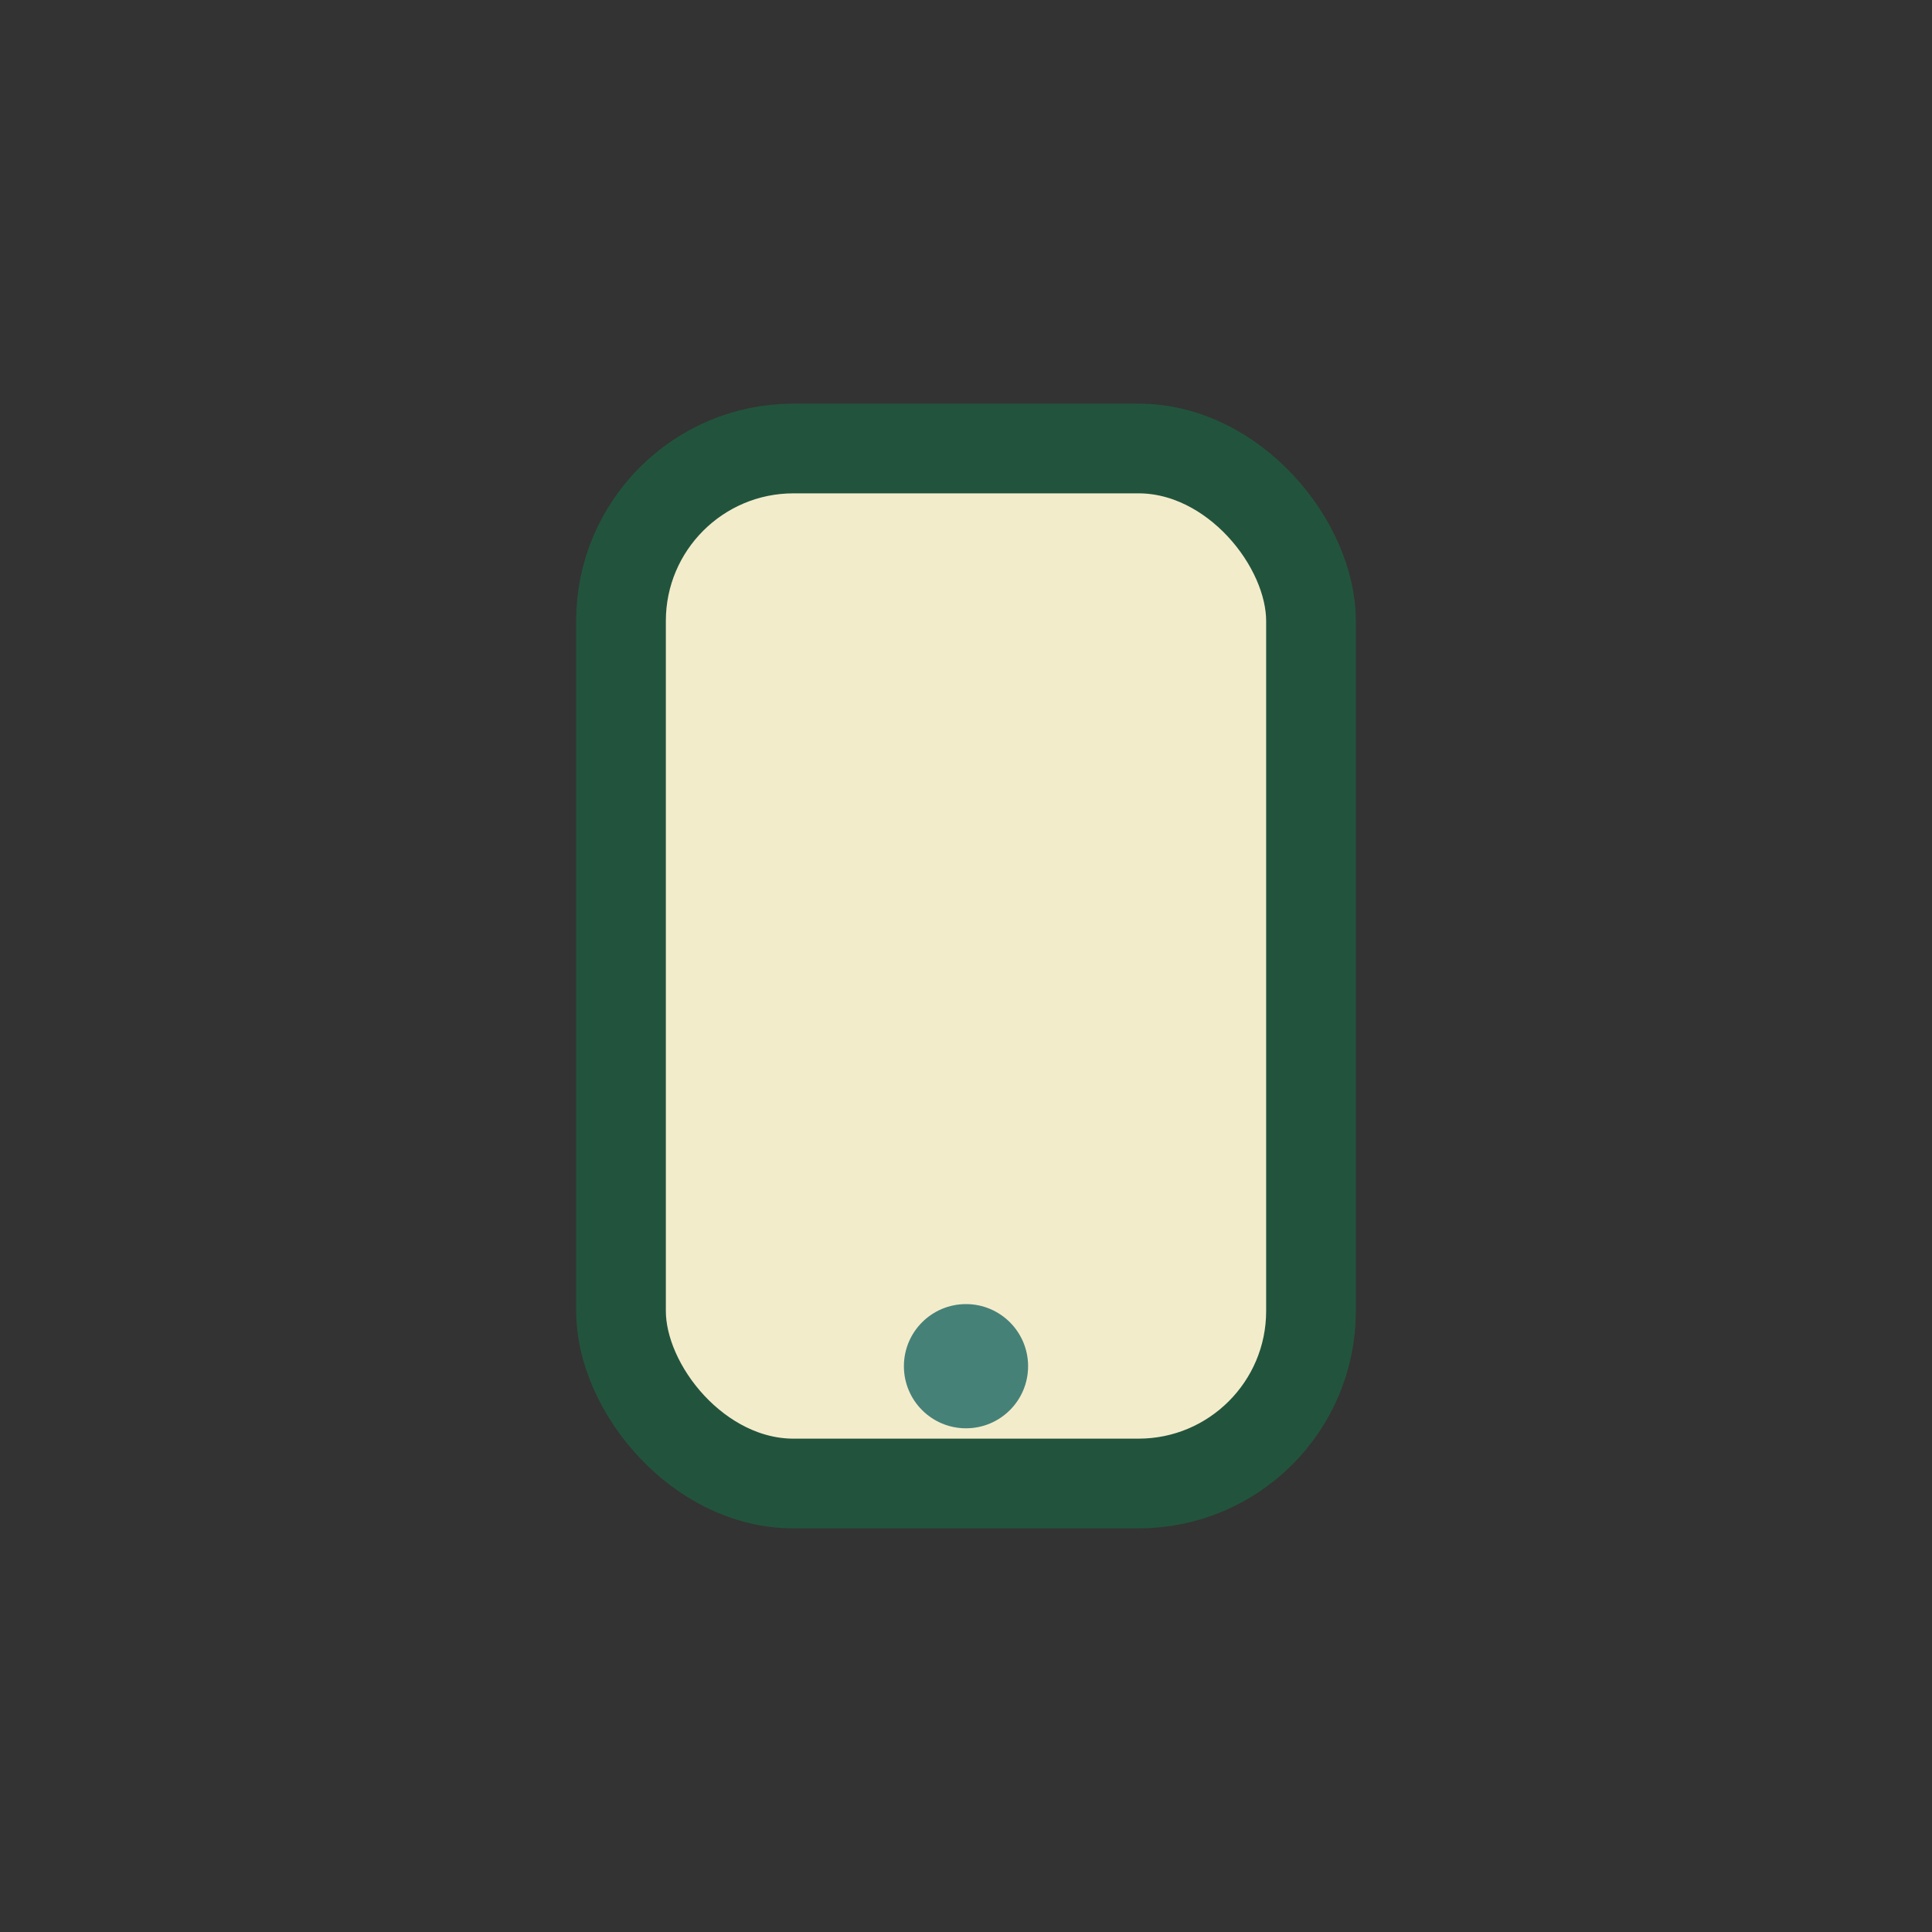 <?xml version="1.0" encoding="UTF-8"?>
<svg xmlns="http://www.w3.org/2000/svg" width="28" height="28" viewBox="0 0 28 28"><rect x="0" y="0" width="28" height="28" fill="#333333" stroke="none"/><rect x="9" y="6.5" width="10" height="15" rx="2.5" fill="#f3eccb" stroke="#22543d" stroke-width="1.3"/><circle cx="14" cy="19.8" r="0.9" fill="#468178"/></svg>